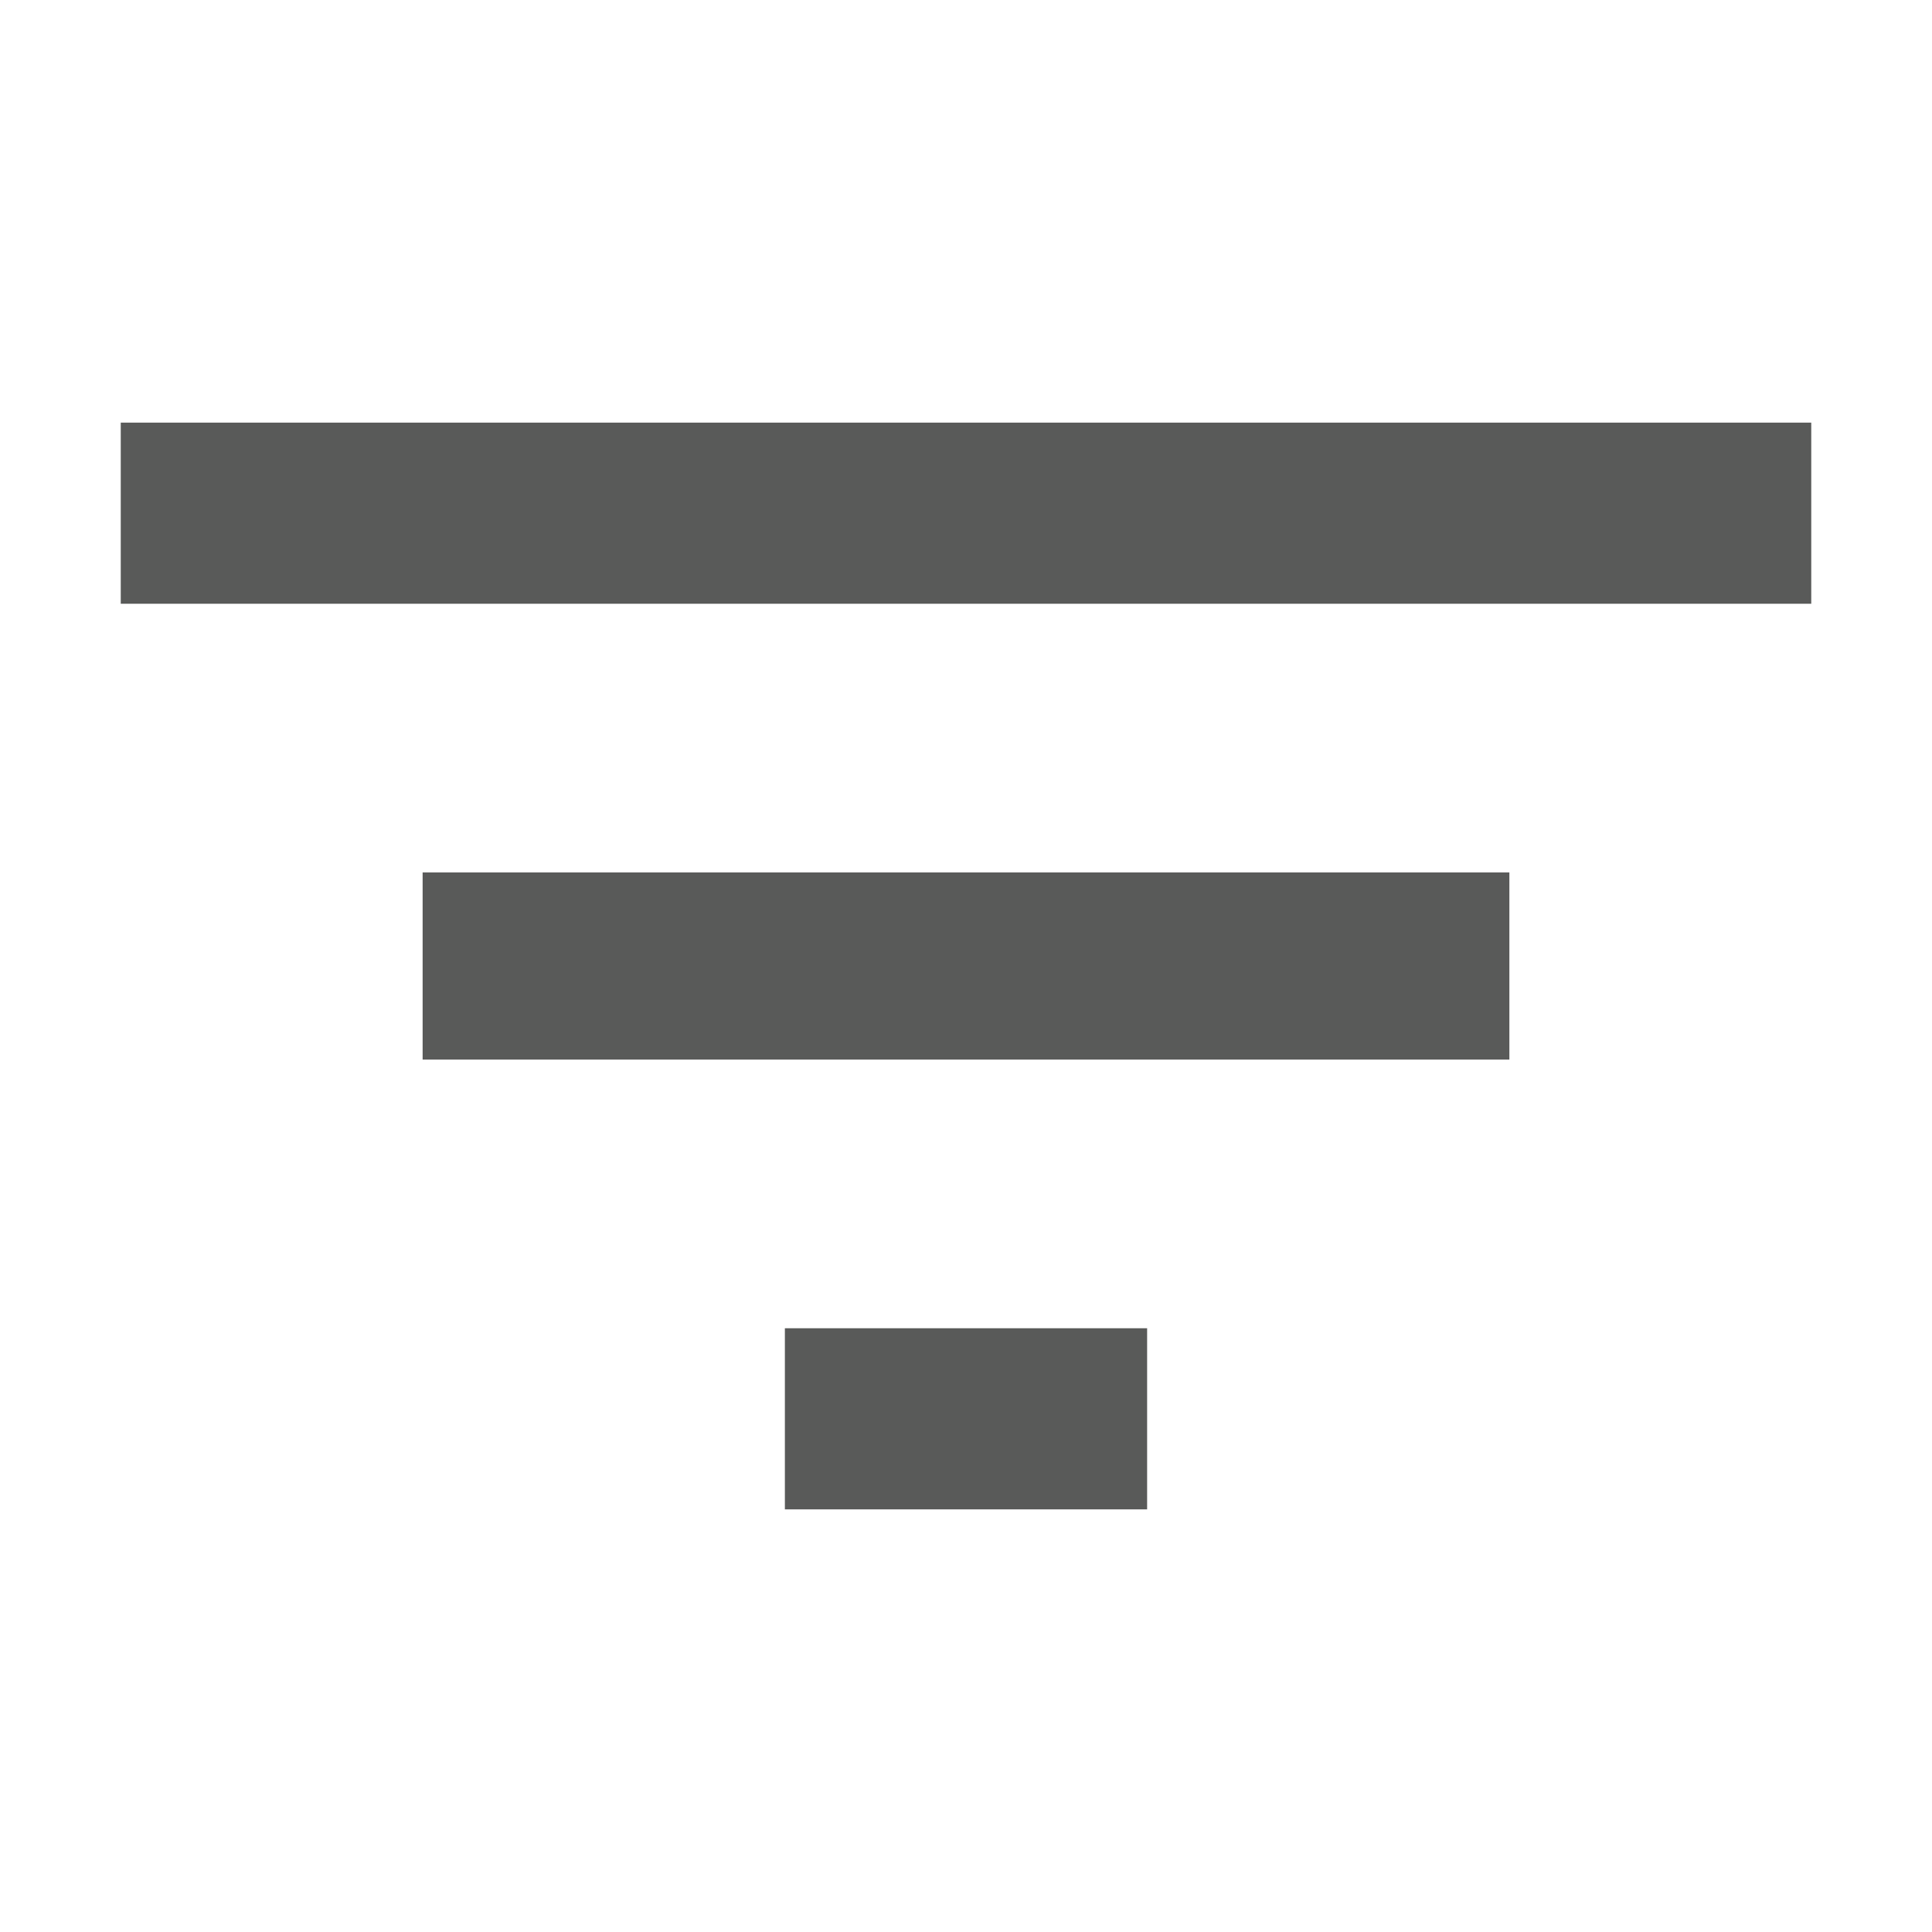 <?xml version="1.0" encoding="utf-8"?>
<!-- Generator: Adobe Illustrator 19.1.0, SVG Export Plug-In . SVG Version: 6.00 Build 0)  -->
<svg version="1.1" id="Layer_1" xmlns="http://www.w3.org/2000/svg" xmlns:xlink="http://www.w3.org/1999/xlink" x="0px" y="0px"
	 viewBox="-452 453.3 512 512" style="enable-background:new -452 453.3 512 512;" xml:space="preserve">
<style type="text/css">
	.st0{fill:#595A59;}
</style>
<path class="st0" d="M-244,853.3h96v-48h-96V853.3z M-420,565.3v48H28v-48H-420z M-340,734.1h288v-49.6h-288V734.1z"/>
</svg>
